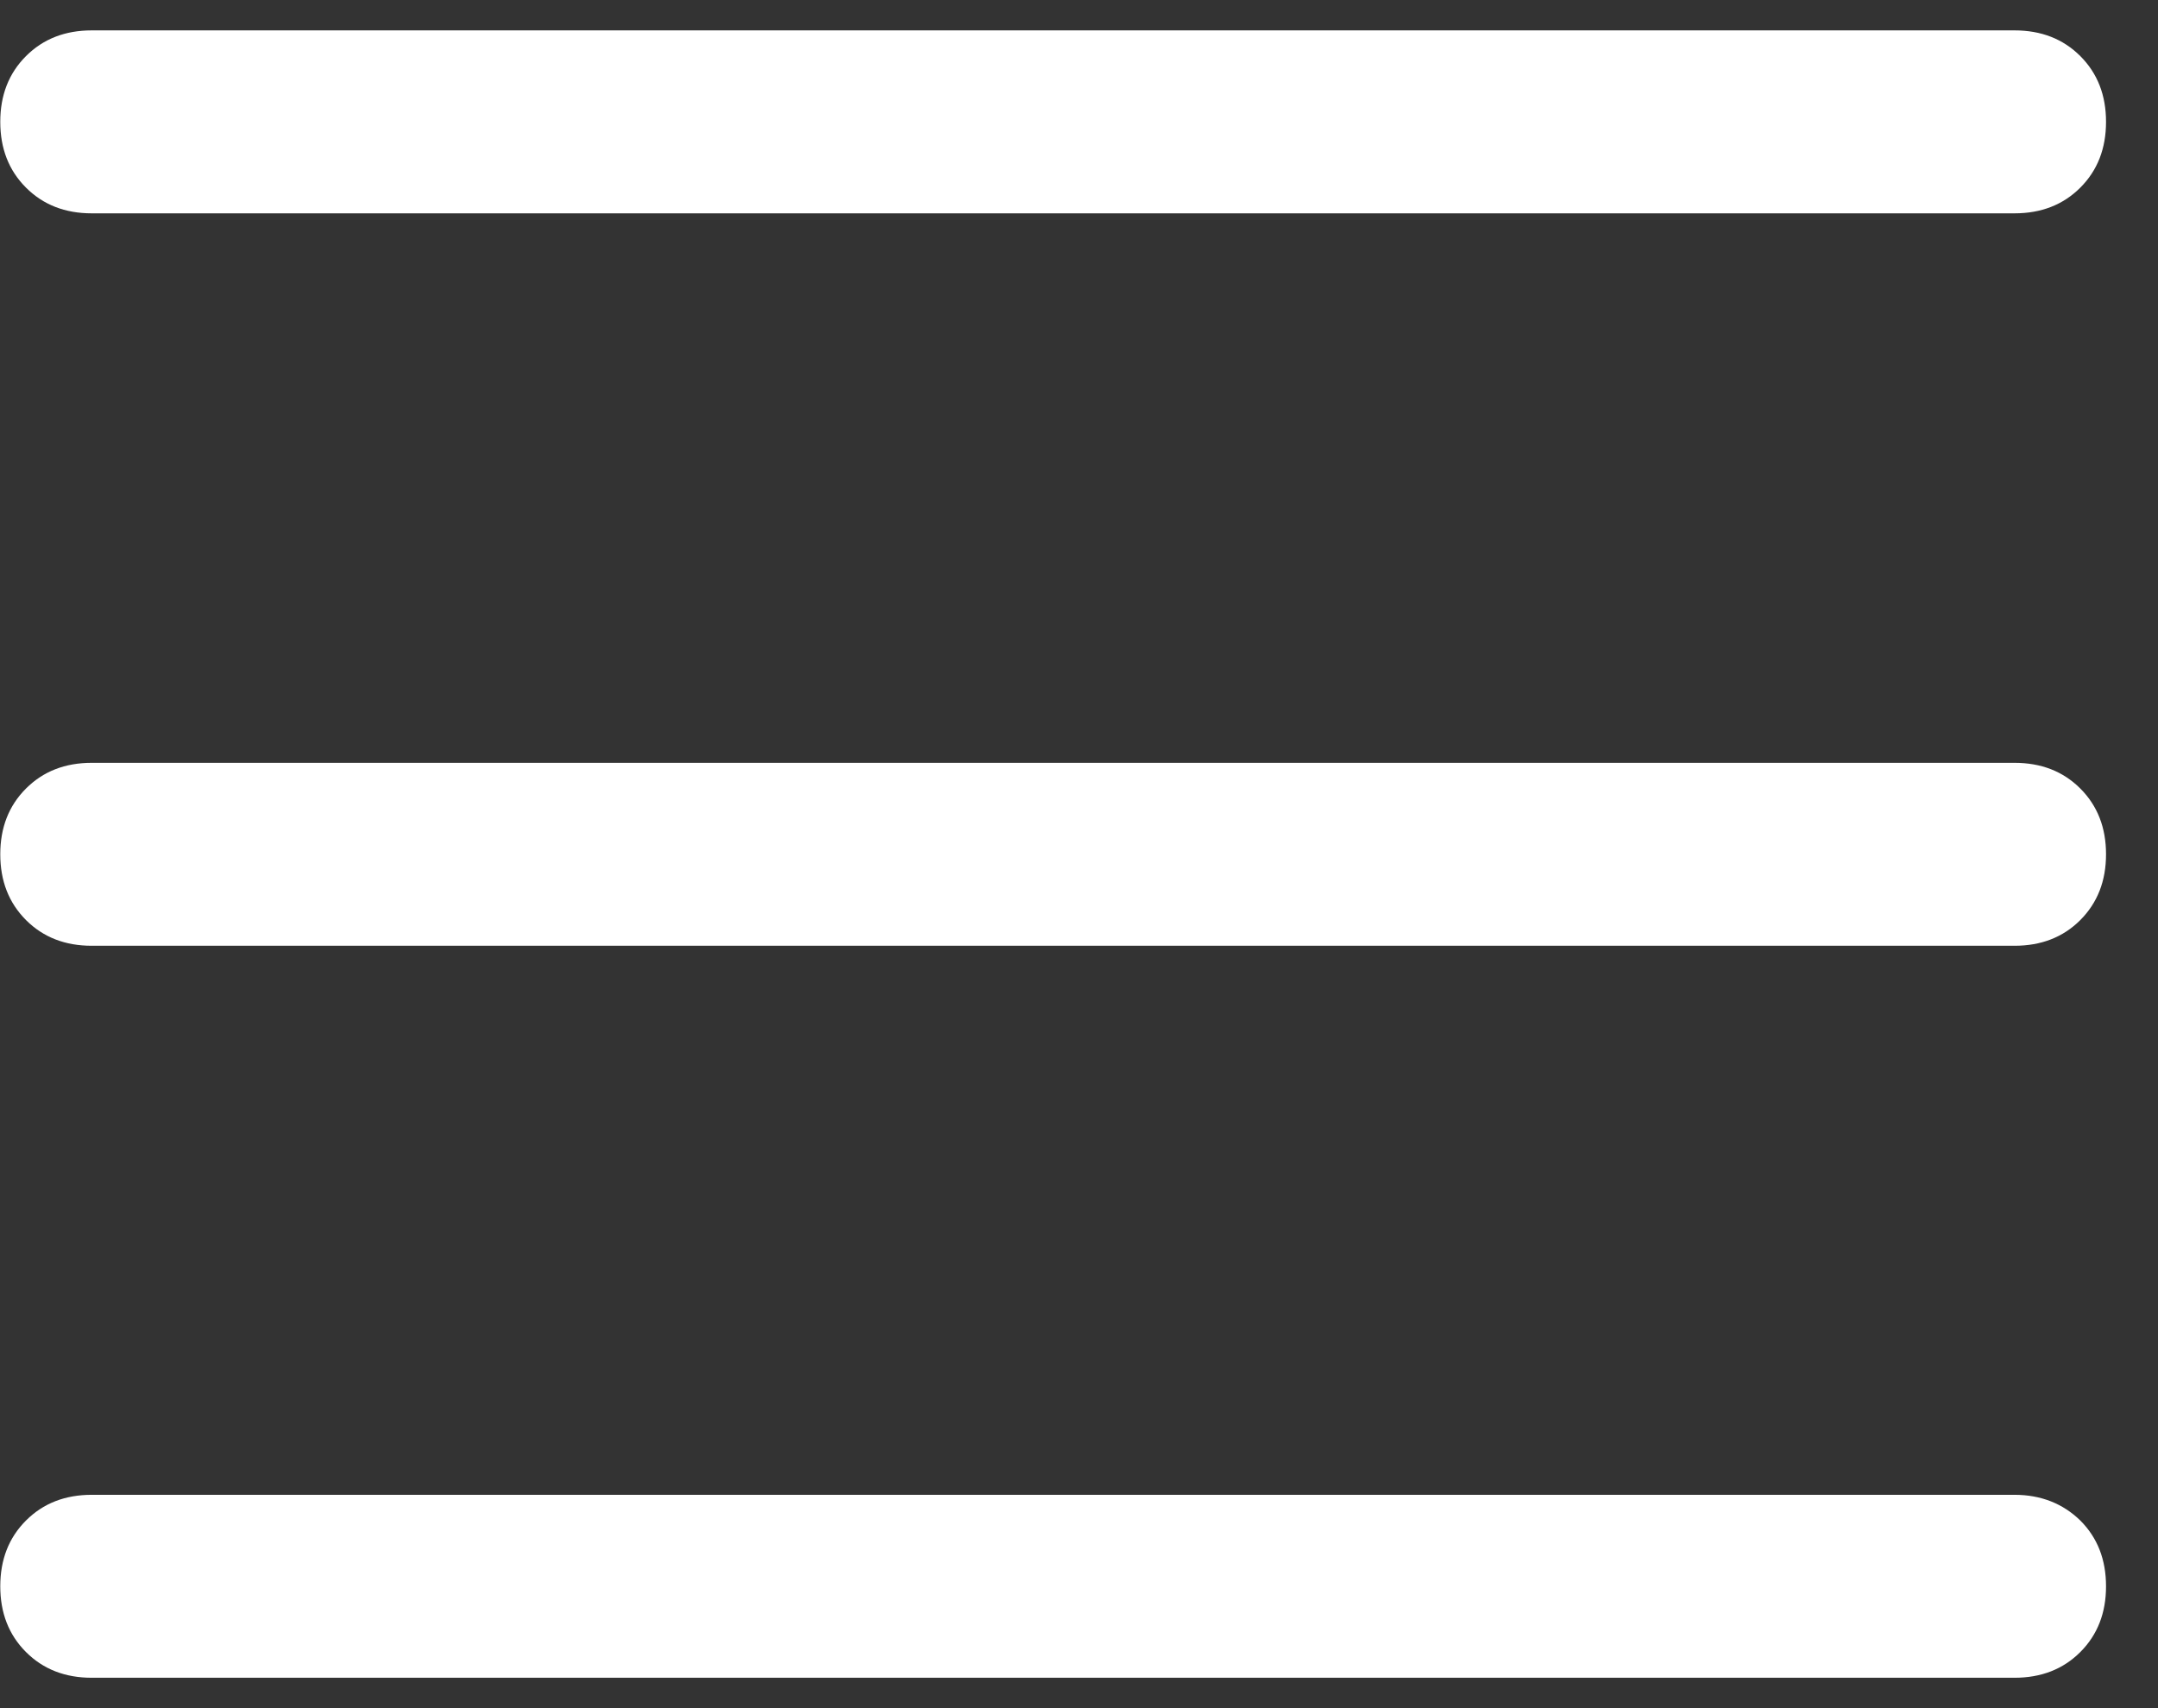 <svg width="24" height="19" viewBox="0 0 24 19" fill="none" xmlns="http://www.w3.org/2000/svg">
<rect x="0" y="0" width="24" height="19" fill="#333333" stroke="none"/>
<path d="M0.289 2.087C0.097 1.895 0.003 1.651 0.003 1.355C0.003 1.06 0.097 0.816 0.289 0.624C0.481 0.432 0.725 0.338 1.02 0.338H22.404C22.7 0.338 22.944 0.432 23.136 0.624C23.328 0.816 23.422 1.06 23.422 1.355C23.422 1.651 23.328 1.895 23.136 2.087C22.944 2.279 22.7 2.373 22.404 2.373H1.02C0.725 2.373 0.481 2.279 0.289 2.087ZM23.136 8.771C23.328 8.963 23.422 9.207 23.422 9.502C23.422 9.798 23.328 10.041 23.136 10.234C22.944 10.426 22.7 10.52 22.404 10.52H1.02C0.725 10.52 0.481 10.426 0.289 10.234C0.097 10.041 0.003 9.798 0.003 9.502C0.003 9.207 0.097 8.963 0.289 8.771C0.481 8.579 0.725 8.485 1.02 8.485H22.404C22.7 8.485 22.944 8.579 23.136 8.771ZM23.136 16.913C23.328 17.105 23.422 17.349 23.422 17.645C23.422 17.94 23.328 18.184 23.136 18.376C22.944 18.568 22.7 18.662 22.404 18.662H1.02C0.725 18.662 0.481 18.568 0.289 18.376C0.097 18.184 0.003 17.94 0.003 17.645C0.003 17.349 0.097 17.105 0.289 16.913C0.481 16.721 0.725 16.627 1.02 16.627H22.404C22.7 16.627 22.944 16.726 23.136 16.913Z" fill="white"/>
</svg>
